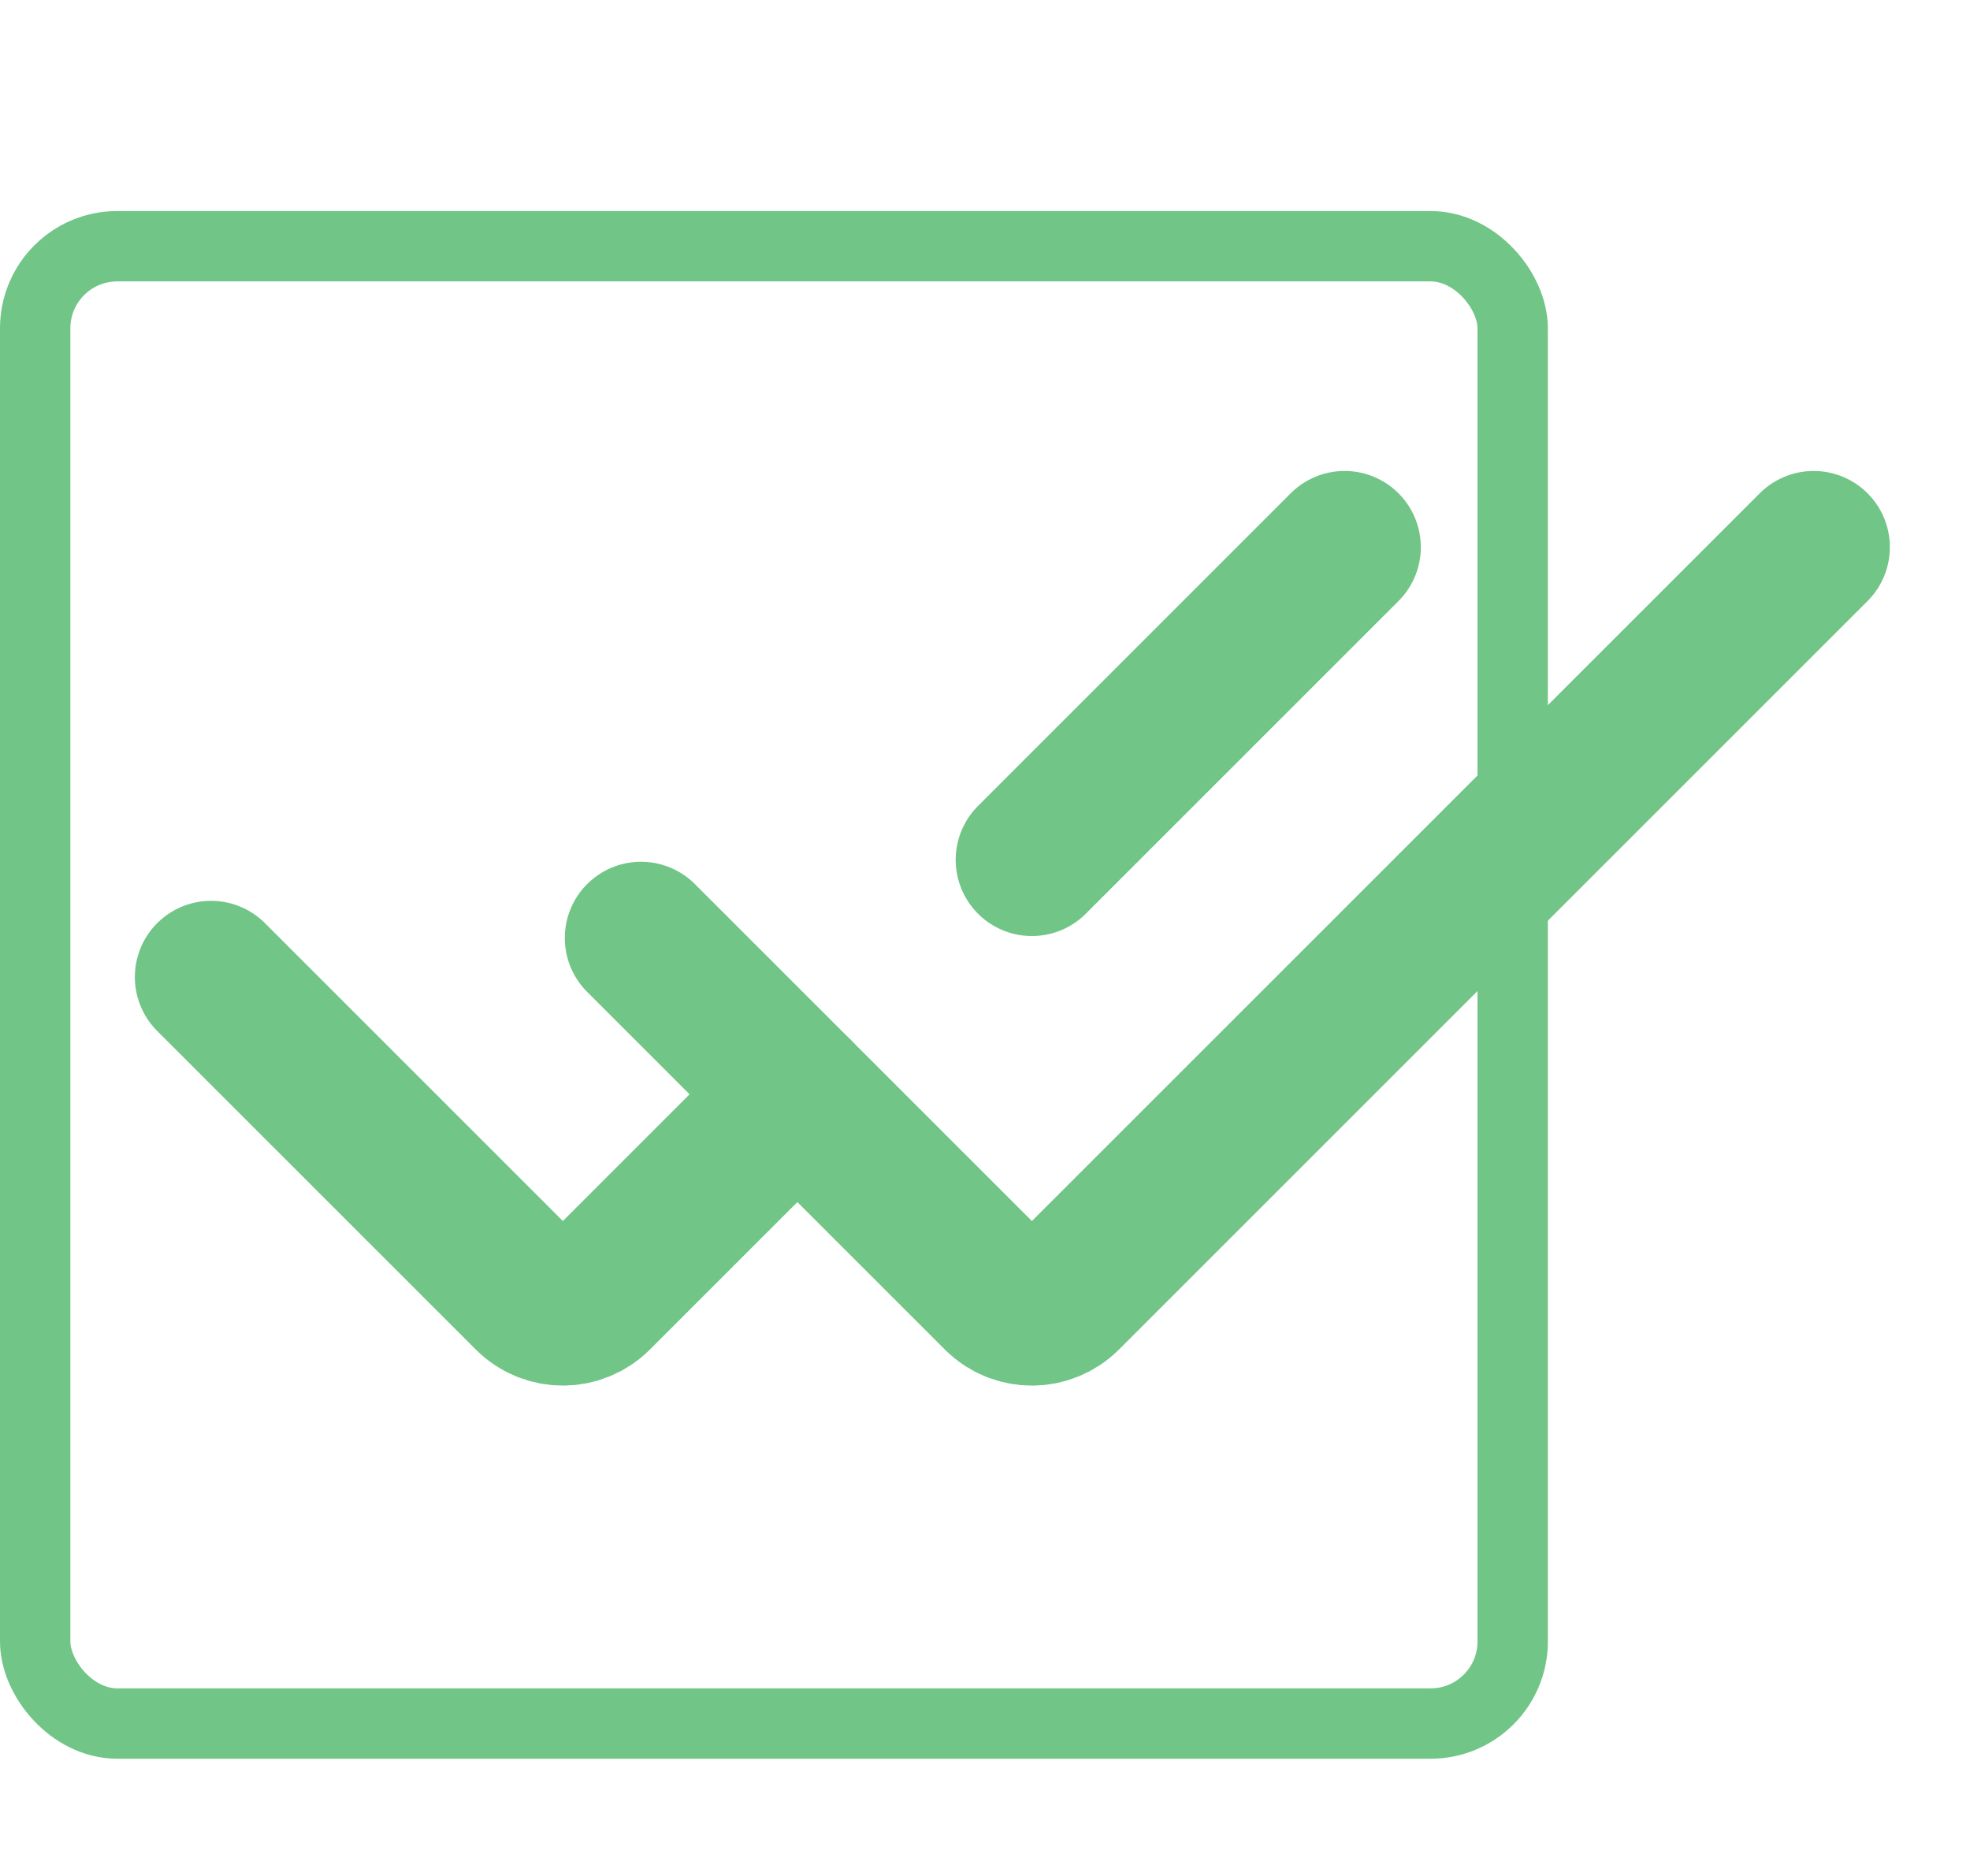 <svg width="84" height="80" viewBox="0 0 84 80" fill="none" xmlns="http://www.w3.org/2000/svg">
<rect x="1.5" y="10.5" width="63" height="63" rx="3.5" stroke="#71C587" stroke-width="3"/>
<path d="M9 41.666L22.586 55.252C23.367 56.033 24.633 56.033 25.414 55.252L34 46.666" stroke="#71C587" stroke-width="6.5" stroke-linecap="round"/>
<path d="M57.333 23.334L44 36.667" stroke="#71C587" stroke-width="6.5" stroke-linecap="round"/>
<path d="M27.333 40L42.585 55.252C43.367 56.034 44.633 56.034 45.414 55.252L77.333 23.334" stroke="#71C587" stroke-width="6.5" stroke-linecap="round"/>
</svg>

